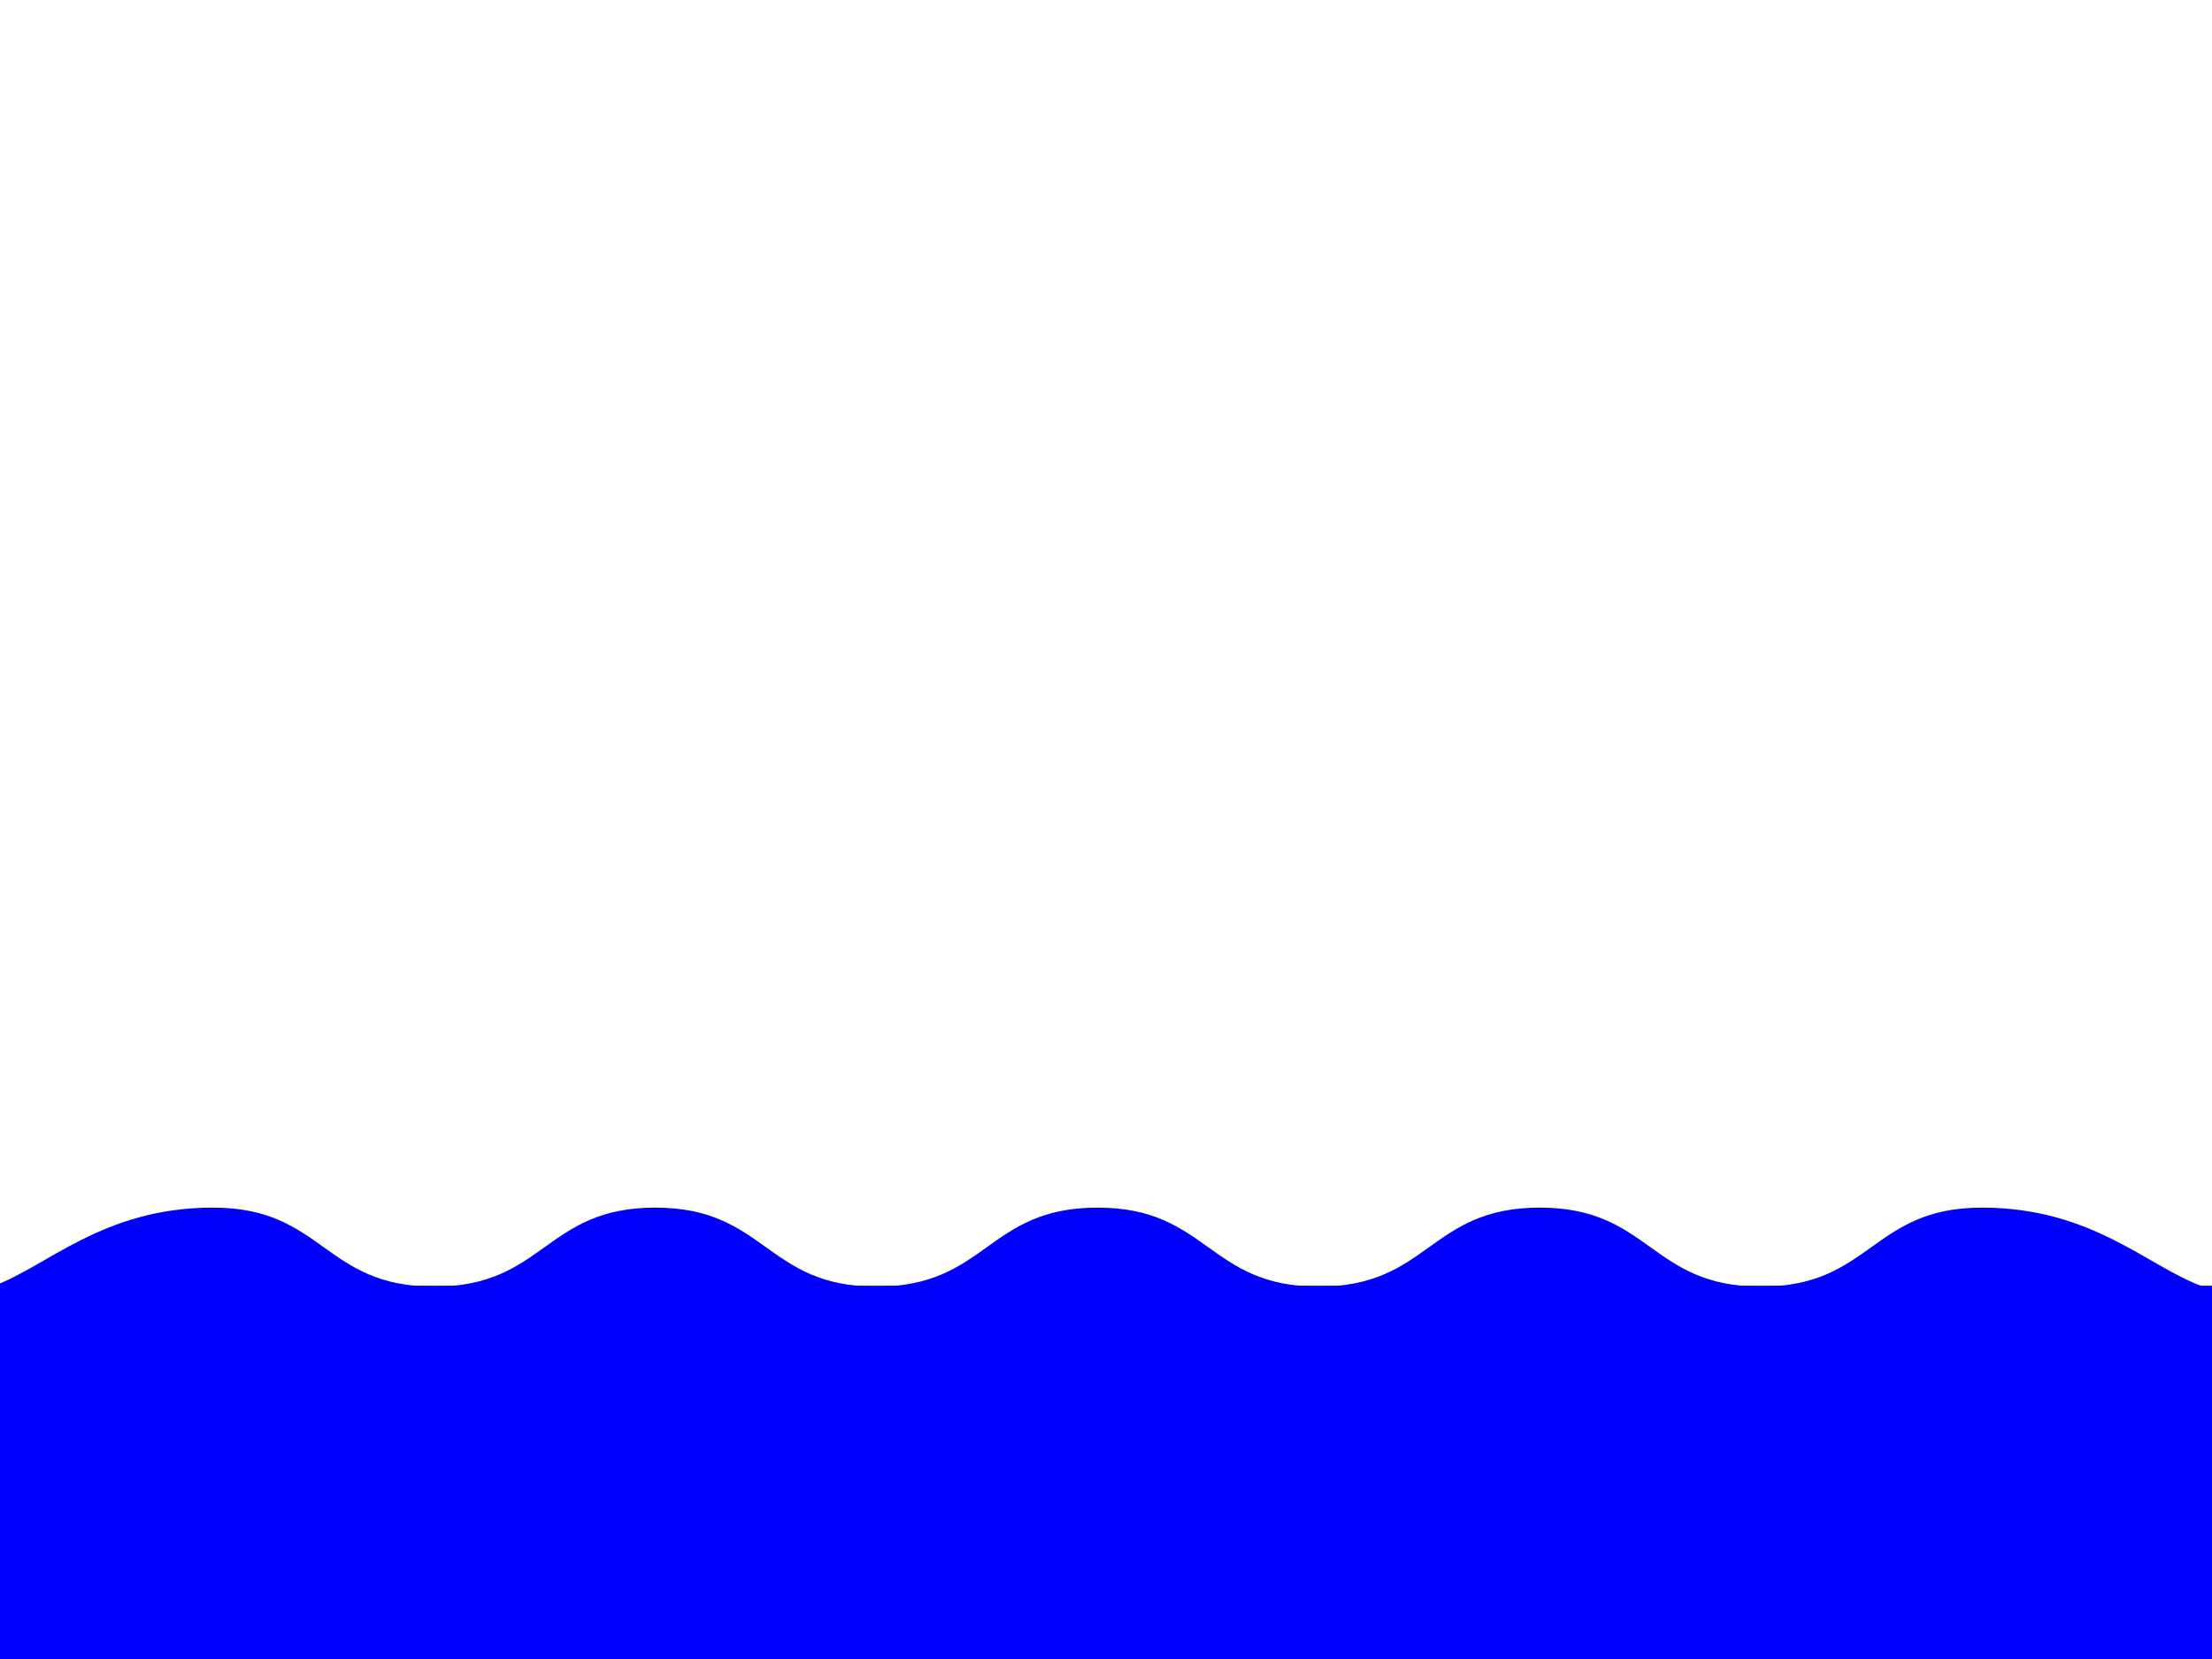 <?xml version="1.0"?><svg width="640" height="480" xmlns="http://www.w3.org/2000/svg">
 <title>ocean waves</title>
 <g>
  <title>Layer 1</title>
  <path id="path2454" d="m-2.344,372.257c15.994,-5.714 31.989,-22.857 63.977,-22.857c31.989,0 31.989,22.857 63.977,22.857c31.989,0 31.989,-22.857 63.977,-22.857c31.989,0 31.989,22.857 63.977,22.857c31.989,0 31.989,-22.857 63.977,-22.857c31.989,0 31.989,22.857 63.977,22.857c31.989,0 31.989,-22.857 63.977,-22.857c31.989,0 31.989,22.857 63.977,22.857c31.989,0 31.989,-22.857 63.977,-22.857c31.989,0 47.983,17.143 63.977,22.857" stroke-width="0" stroke="#000000" fill-rule="evenodd" fill="#0000ff"/>
  <rect fill="#0000ff" stroke="#000000" stroke-width="0" stroke-dasharray="null" stroke-linejoin="null" stroke-linecap="null" x="-1" y="372" width="641" height="108" id="svg_1"/>
  <ellipse fill="#000000" stroke="#000000" stroke-width="3" stroke-dasharray="null" stroke-linejoin="null" stroke-linecap="null" cx="318" cy="354" id="svg_3" ry="4"/>
 </g>
</svg>